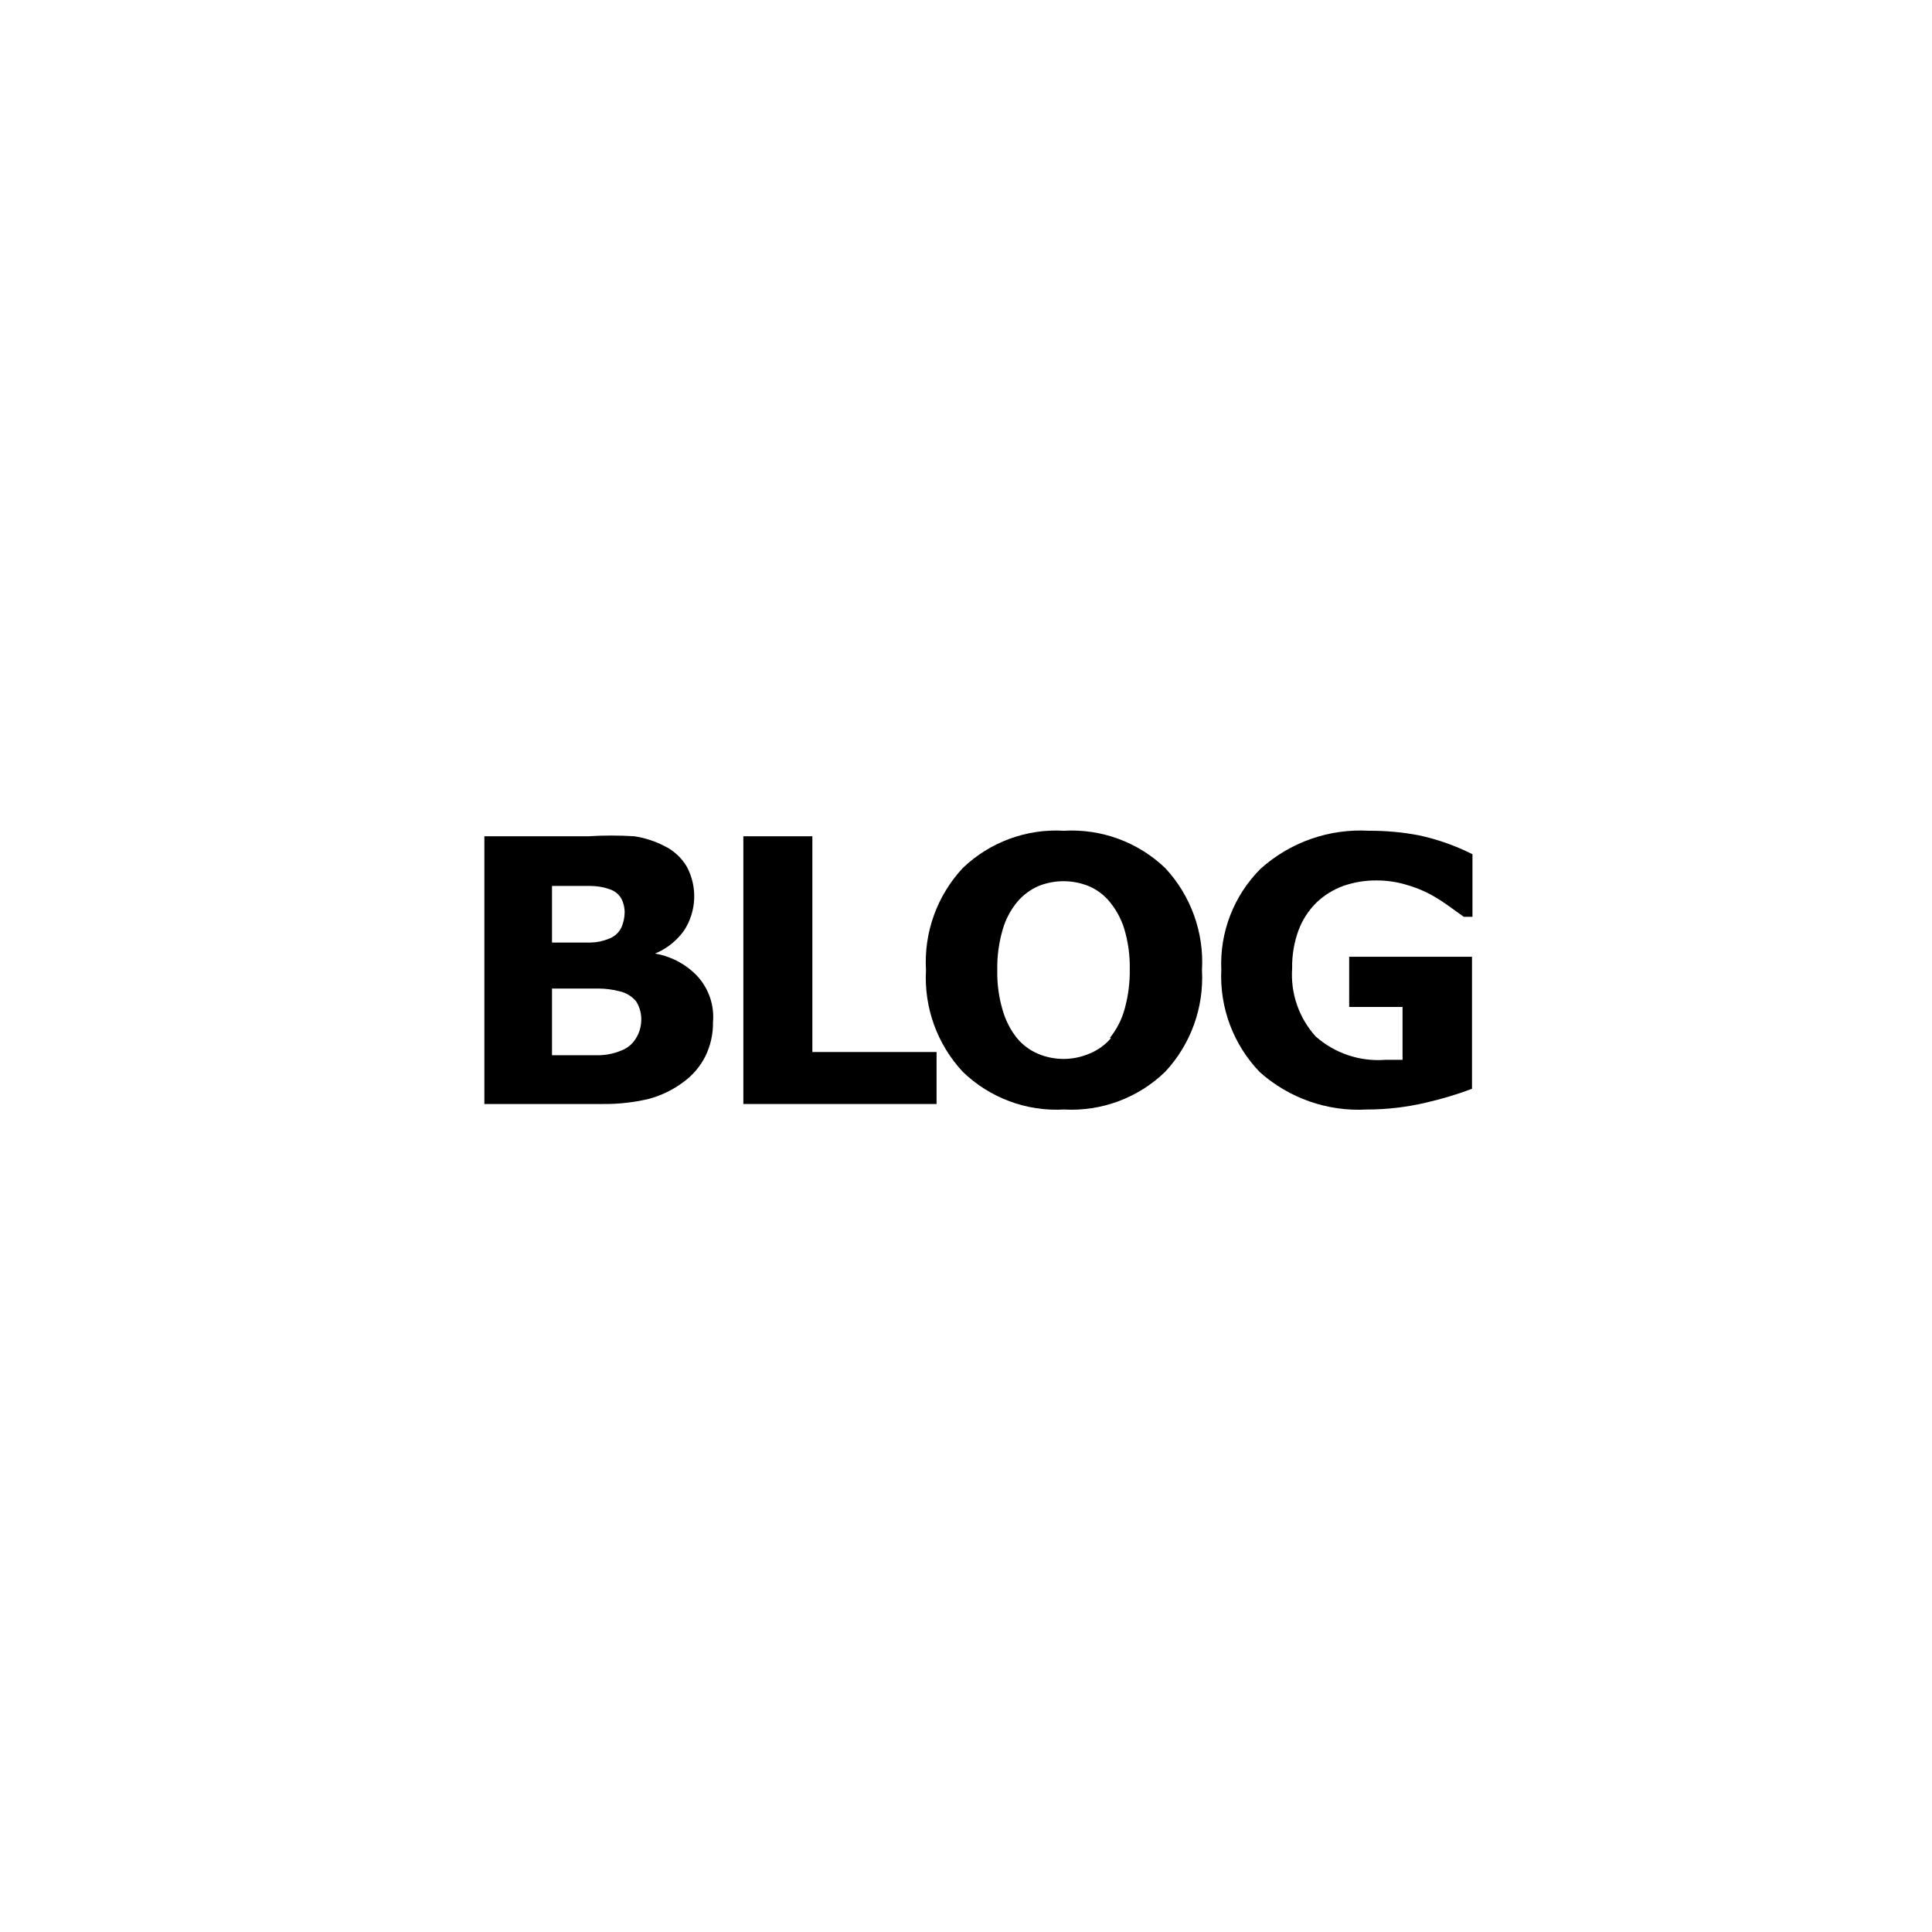 <?xml version="1.0" encoding="utf-8"?>
<!-- Generator: Adobe Illustrator 19.2.1, SVG Export Plug-In . SVG Version: 6.00 Build 0)  -->
<svg version="1.1" id="レイヤー_1" xmlns="http://www.w3.org/2000/svg" xmlns:xlink="http://www.w3.org/1999/xlink" x="0px"
	 y="0px" width="42px" height="42px" viewBox="0 0 42 42" style="enable-background:new 0 0 42 42;" xml:space="preserve">
<path d="M15.5,22.22c0.004,0.26-0.054,0.517-0.17,0.75c-0.111,0.218-0.272,0.406-0.47,0.55c-0.227,0.172-0.485,0.297-0.76,0.37
	c-0.328,0.077-0.663,0.114-1,0.11h-2.57v-5.82h2.26c0.333-0.021,0.667-0.021,1,0c0.227,0.034,0.446,0.105,0.65,0.21
	c0.204,0.098,0.375,0.255,0.49,0.45c0.236,0.439,0.213,0.973-0.06,1.39c-0.159,0.222-0.377,0.396-0.63,0.5l0,0
	c0.342,0.058,0.657,0.222,0.9,0.47C15.401,21.472,15.533,21.844,15.5,22.22z M13.58,19.83c-0.001-0.101-0.024-0.2-0.07-0.29
	c-0.056-0.101-0.15-0.176-0.26-0.21c-0.132-0.046-0.27-0.07-0.41-0.07H12v1.23h0.84c0.134-0.002,0.266-0.03,0.39-0.08
	c0.116-0.04,0.212-0.122,0.27-0.23C13.552,20.071,13.579,19.951,13.58,19.83z M13.94,22.2c0.009-0.151-0.03-0.302-0.11-0.43
	c-0.092-0.111-0.219-0.189-0.36-0.22c-0.154-0.04-0.311-0.06-0.47-0.06h-1v1.45h1c0.172-0.001,0.341-0.034,0.5-0.1
	c0.133-0.048,0.246-0.139,0.32-0.26C13.893,22.466,13.934,22.335,13.94,22.2z"/>
<path d="M20.36,24h-4.2v-5.82h1.5v4.69h2.7V24z"/>
<path d="M26.13,21.09c0.045,0.815-0.244,1.613-0.8,2.21c-0.587,0.568-1.384,0.865-2.2,0.82c-0.816,0.045-1.613-0.252-2.2-0.82
	c-0.556-0.597-0.845-1.395-0.8-2.21c-0.048-0.818,0.241-1.62,0.8-2.22c0.589-0.564,1.386-0.858,2.2-0.81
	c0.814-0.047,1.611,0.247,2.2,0.81C25.889,19.47,26.178,20.272,26.13,21.09z M24.13,22.56c0.149-0.186,0.258-0.4,0.32-0.63
	c0.076-0.277,0.114-0.563,0.11-0.85c0.007-0.301-0.034-0.601-0.12-0.89c-0.067-0.216-0.176-0.416-0.32-0.59
	c-0.123-0.149-0.281-0.266-0.46-0.34c-0.347-0.138-0.733-0.138-1.08,0c-0.177,0.077-0.335,0.193-0.46,0.34
	c-0.147,0.176-0.256,0.38-0.32,0.6c-0.085,0.289-0.126,0.589-0.12,0.89c-0.006,0.298,0.034,0.595,0.12,0.88
	c0.063,0.218,0.168,0.422,0.31,0.6c0.124,0.149,0.282,0.265,0.46,0.34c0.352,0.147,0.748,0.147,1.1,0
	c0.185-0.072,0.35-0.189,0.48-0.34L24.13,22.56z"/>
<path d="M32,23.67c-0.326,0.122-0.66,0.222-1,0.3c-0.423,0.1-0.856,0.15-1.29,0.15c-0.85,0.047-1.684-0.244-2.32-0.81
	c-0.576-0.595-0.88-1.403-0.84-2.23c-0.036-0.817,0.273-1.611,0.85-2.19c0.644-0.581,1.494-0.88,2.36-0.83
	c0.366-0.002,0.731,0.031,1.09,0.1c0.402,0.087,0.792,0.225,1.16,0.41v1.36h-0.19L31.5,19.7c-0.131-0.095-0.268-0.182-0.41-0.26
	c-0.169-0.089-0.346-0.159-0.53-0.21c-0.208-0.061-0.423-0.091-0.64-0.09c-0.245-0.002-0.489,0.039-0.72,0.12
	c-0.216,0.079-0.414,0.201-0.58,0.36c-0.172,0.169-0.305,0.374-0.39,0.6c-0.098,0.266-0.145,0.547-0.14,0.83
	c-0.038,0.542,0.146,1.076,0.51,1.48c0.414,0.367,0.958,0.551,1.51,0.51h0.38v-1.15h-1.16V20.8H32C32,20.8,32,23.67,32,23.67z"/>
</svg>
